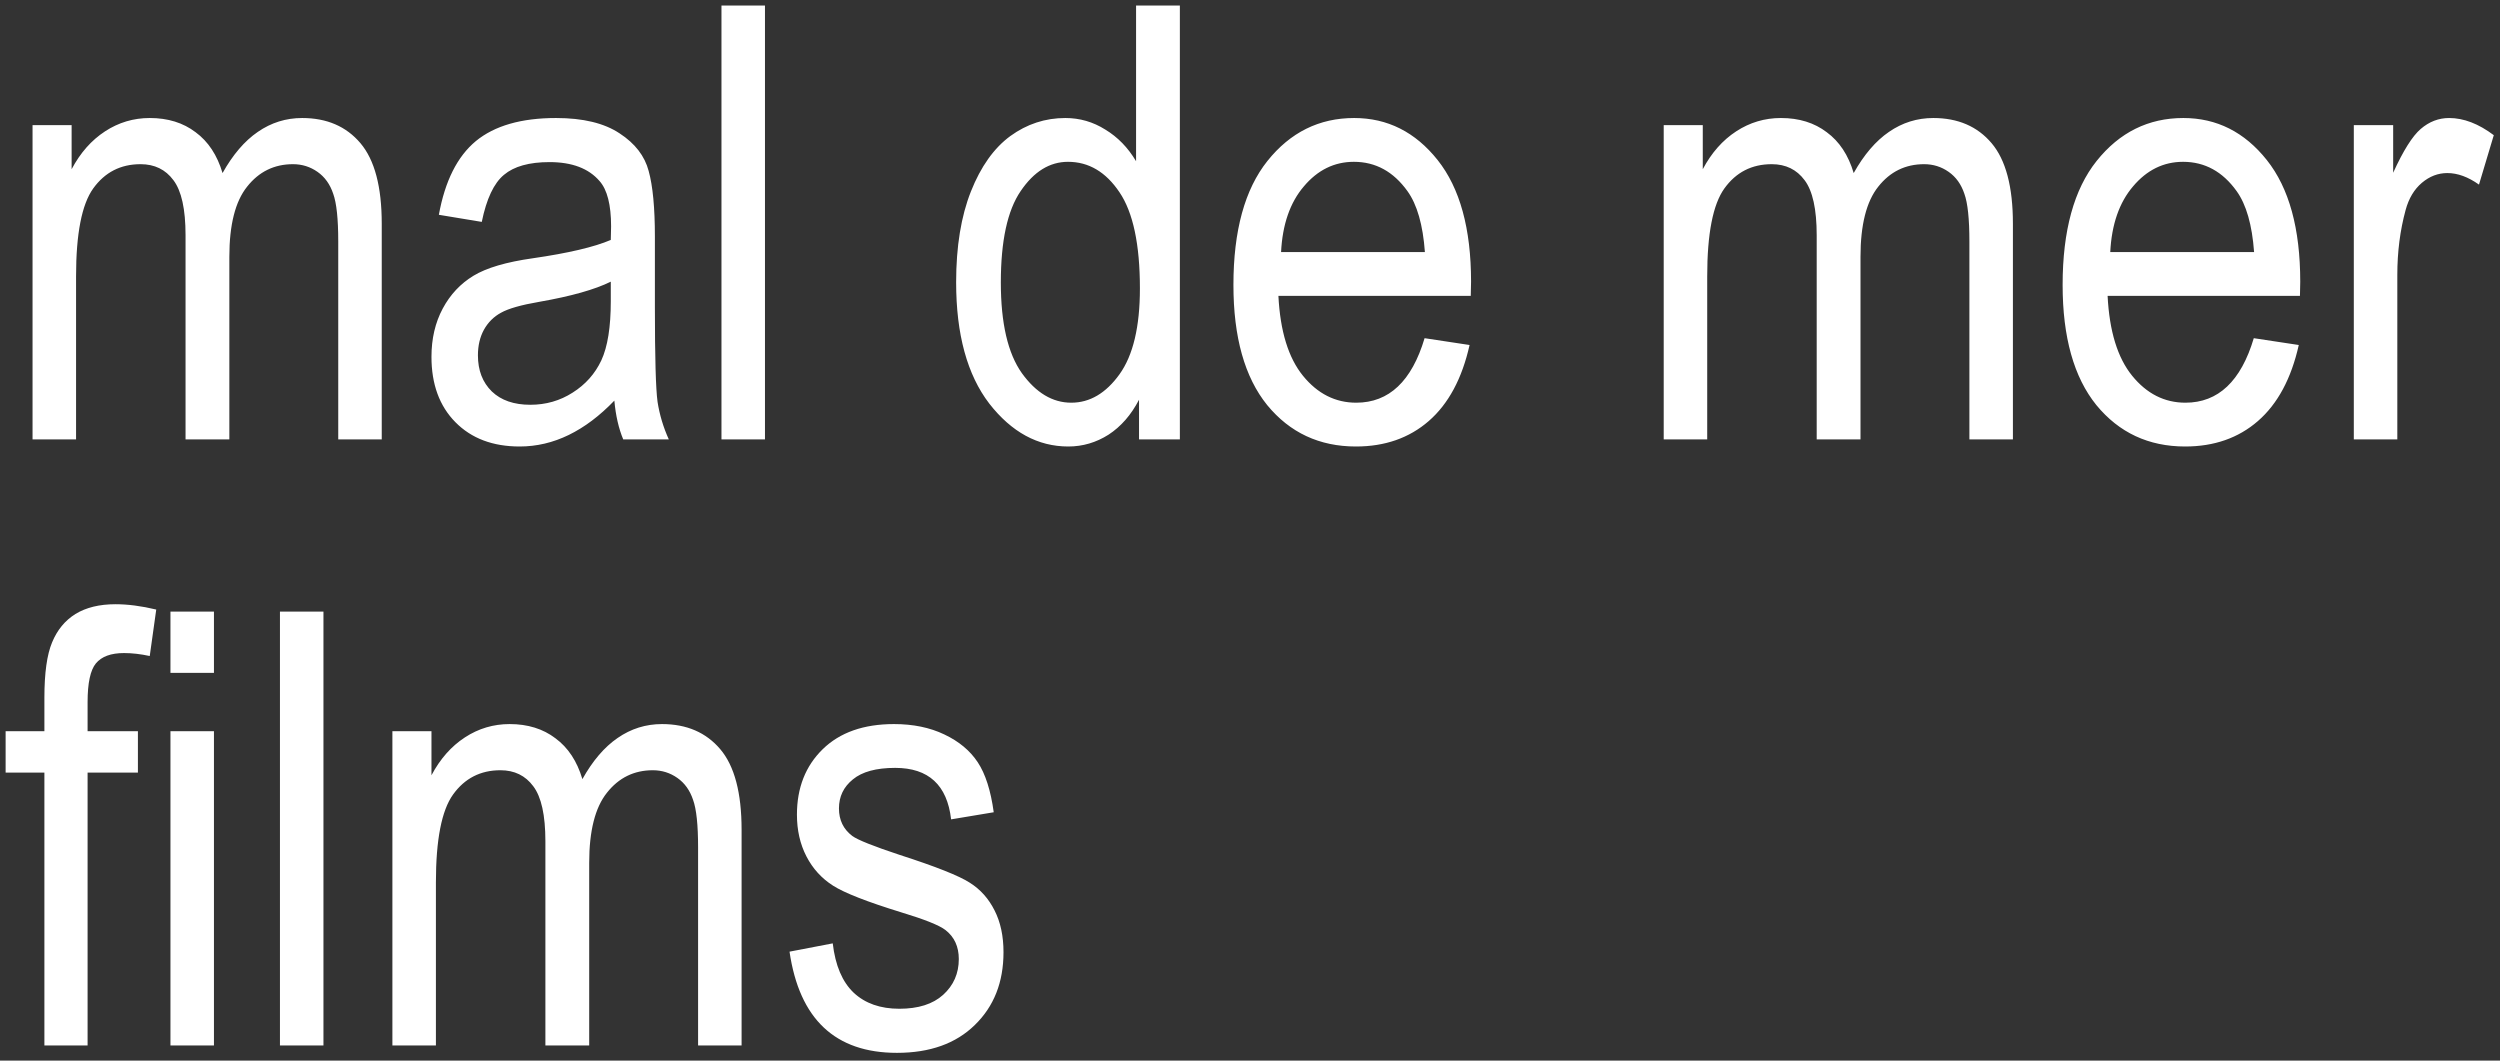 <?xml version="1.0" encoding="UTF-8"?> <svg xmlns="http://www.w3.org/2000/svg" width="165" height="70" viewBox="0 0 165 70" fill="none"><rect x="0" y="0" width="165" height="70" fill="#333333" stroke="none"/> <path d="M2.148 29V8.258H4.727V11.168C5.299 10.087 6.035 9.254 6.934 8.668C7.832 8.082 8.815 7.789 9.883 7.789C11.081 7.789 12.09 8.102 12.91 8.727C13.743 9.339 14.336 10.237 14.688 11.422C15.365 10.211 16.139 9.306 17.012 8.707C17.897 8.095 18.874 7.789 19.941 7.789C21.569 7.789 22.852 8.342 23.789 9.449C24.727 10.556 25.195 12.327 25.195 14.762V29H22.324V15.934C22.324 14.449 22.213 13.401 21.992 12.789C21.784 12.164 21.439 11.682 20.957 11.344C20.475 11.005 19.935 10.836 19.336 10.836C18.099 10.836 17.09 11.331 16.309 12.32C15.527 13.297 15.137 14.84 15.137 16.949V29H12.246V15.523C12.246 13.805 11.979 12.594 11.445 11.891C10.925 11.188 10.202 10.836 9.277 10.836C7.962 10.836 6.921 11.37 6.152 12.438C5.397 13.492 5.02 15.426 5.02 18.238V29H2.148ZM40.547 26.441C39.583 27.444 38.581 28.199 37.539 28.707C36.497 29.215 35.417 29.469 34.297 29.469C32.526 29.469 31.113 28.935 30.059 27.867C29.004 26.799 28.477 25.361 28.477 23.551C28.477 22.353 28.724 21.292 29.219 20.367C29.713 19.443 30.391 18.72 31.25 18.199C32.109 17.678 33.411 17.294 35.156 17.047C37.5 16.708 39.219 16.305 40.312 15.836L40.332 14.938C40.332 13.518 40.078 12.522 39.57 11.949C38.854 11.116 37.754 10.699 36.27 10.699C34.928 10.699 33.926 10.979 33.262 11.539C32.598 12.086 32.109 13.121 31.797 14.645L28.965 14.176C29.369 11.949 30.182 10.328 31.406 9.312C32.643 8.297 34.408 7.789 36.699 7.789C38.483 7.789 39.883 8.128 40.898 8.805C41.914 9.469 42.552 10.296 42.812 11.285C43.086 12.275 43.223 13.72 43.223 15.621V20.309C43.223 23.59 43.281 25.66 43.398 26.52C43.529 27.366 43.776 28.193 44.141 29H41.133C40.833 28.284 40.638 27.431 40.547 26.441ZM40.312 18.59C39.258 19.111 37.689 19.553 35.605 19.918C34.395 20.126 33.548 20.367 33.066 20.641C32.585 20.901 32.207 21.279 31.934 21.773C31.673 22.255 31.543 22.815 31.543 23.453C31.543 24.443 31.849 25.237 32.461 25.836C33.073 26.422 33.919 26.715 35 26.715C36.029 26.715 36.96 26.448 37.793 25.914C38.639 25.38 39.271 24.671 39.688 23.785C40.104 22.887 40.312 21.585 40.312 19.879V18.59ZM47.617 29V0.367H50.488V29H47.617ZM75.176 29V26.383C74.655 27.385 73.984 28.154 73.164 28.688C72.344 29.208 71.458 29.469 70.508 29.469C68.503 29.469 66.764 28.525 65.293 26.637C63.835 24.736 63.105 22.066 63.105 18.629C63.105 16.272 63.431 14.273 64.082 12.633C64.733 10.992 65.599 9.775 66.68 8.98C67.773 8.186 68.984 7.789 70.312 7.789C71.263 7.789 72.142 8.043 72.949 8.551C73.769 9.046 74.447 9.742 74.981 10.641V0.367H77.871V29H75.176ZM66.055 18.648C66.055 21.331 66.517 23.323 67.441 24.625C68.379 25.927 69.466 26.578 70.703 26.578C71.927 26.578 72.988 25.953 73.887 24.703C74.785 23.453 75.234 21.565 75.234 19.039C75.234 16.135 74.785 14.02 73.887 12.691C72.988 11.35 71.856 10.68 70.488 10.68C69.277 10.68 68.236 11.324 67.363 12.613C66.491 13.889 66.055 15.901 66.055 18.648ZM94.023 22.32L96.992 22.77C96.497 24.983 95.599 26.656 94.297 27.789C93.008 28.909 91.406 29.469 89.492 29.469C87.083 29.469 85.13 28.557 83.633 26.734C82.148 24.898 81.406 22.255 81.406 18.805C81.406 15.224 82.155 12.496 83.652 10.621C85.163 8.733 87.07 7.789 89.375 7.789C91.576 7.789 93.412 8.714 94.883 10.562C96.354 12.412 97.09 15.087 97.09 18.59L97.07 19.527H84.375C84.492 21.858 85.033 23.616 85.996 24.801C86.96 25.986 88.132 26.578 89.512 26.578C91.673 26.578 93.177 25.159 94.023 22.32ZM84.551 16.637H94.043C93.913 14.84 93.529 13.499 92.891 12.613C91.966 11.324 90.788 10.68 89.356 10.68C88.066 10.68 86.966 11.22 86.055 12.301C85.143 13.368 84.642 14.814 84.551 16.637ZM109.805 29V8.258H112.383V11.168C112.956 10.087 113.691 9.254 114.59 8.668C115.488 8.082 116.471 7.789 117.539 7.789C118.737 7.789 119.746 8.102 120.566 8.727C121.4 9.339 121.992 10.237 122.344 11.422C123.021 10.211 123.796 9.306 124.668 8.707C125.553 8.095 126.53 7.789 127.598 7.789C129.225 7.789 130.508 8.342 131.445 9.449C132.383 10.556 132.852 12.327 132.852 14.762V29H129.98V15.934C129.98 14.449 129.87 13.401 129.648 12.789C129.44 12.164 129.095 11.682 128.613 11.344C128.132 11.005 127.591 10.836 126.992 10.836C125.755 10.836 124.746 11.331 123.965 12.32C123.184 13.297 122.793 14.84 122.793 16.949V29H119.902V15.523C119.902 13.805 119.635 12.594 119.102 11.891C118.581 11.188 117.858 10.836 116.934 10.836C115.618 10.836 114.577 11.37 113.809 12.438C113.053 13.492 112.676 15.426 112.676 18.238V29H109.805ZM148.75 22.32L151.719 22.77C151.224 24.983 150.326 26.656 149.023 27.789C147.734 28.909 146.133 29.469 144.219 29.469C141.81 29.469 139.857 28.557 138.359 26.734C136.875 24.898 136.133 22.255 136.133 18.805C136.133 15.224 136.882 12.496 138.379 10.621C139.889 8.733 141.797 7.789 144.102 7.789C146.302 7.789 148.138 8.714 149.609 10.562C151.081 12.412 151.816 15.087 151.816 18.59L151.797 19.527H139.102C139.219 21.858 139.759 23.616 140.723 24.801C141.686 25.986 142.858 26.578 144.238 26.578C146.4 26.578 147.904 25.159 148.75 22.32ZM139.277 16.637H148.77C148.639 14.84 148.255 13.499 147.617 12.613C146.693 11.324 145.514 10.68 144.082 10.68C142.793 10.68 141.693 11.22 140.781 12.301C139.87 13.368 139.368 14.814 139.277 16.637ZM155.352 29V8.258H157.949V11.402C158.613 9.944 159.219 8.98 159.766 8.512C160.326 8.03 160.951 7.789 161.641 7.789C162.604 7.789 163.587 8.167 164.59 8.922L163.613 12.184C162.897 11.676 162.201 11.422 161.523 11.422C160.911 11.422 160.352 11.637 159.844 12.066C159.336 12.496 158.978 13.095 158.77 13.863C158.405 15.204 158.223 16.63 158.223 18.141V29H155.352ZM2.93 69V50.992H0.371V48.258H2.93V46.051C2.93 44.423 3.099 43.206 3.438 42.398C3.776 41.578 4.29 40.953 4.98 40.523C5.684 40.094 6.562 39.879 7.617 39.879C8.438 39.879 9.336 39.996 10.312 40.23L9.883 43.297C9.284 43.167 8.717 43.102 8.184 43.102C7.324 43.102 6.706 43.329 6.328 43.785C5.964 44.228 5.781 45.081 5.781 46.344V48.258H9.102V50.992H5.781V69H2.93ZM11.25 44.41V40.367H14.121V44.41H11.25ZM11.25 69V48.258H14.121V69H11.25ZM18.477 69V40.367H21.348V69H18.477ZM25.898 69V48.258H28.477V51.168C29.049 50.087 29.785 49.254 30.684 48.668C31.582 48.082 32.565 47.789 33.633 47.789C34.831 47.789 35.84 48.102 36.66 48.727C37.493 49.339 38.086 50.237 38.438 51.422C39.115 50.211 39.889 49.306 40.762 48.707C41.647 48.095 42.624 47.789 43.691 47.789C45.319 47.789 46.602 48.342 47.539 49.449C48.477 50.556 48.945 52.327 48.945 54.762V69H46.074V55.934C46.074 54.449 45.964 53.401 45.742 52.789C45.534 52.164 45.189 51.682 44.707 51.344C44.225 51.005 43.685 50.836 43.086 50.836C41.849 50.836 40.84 51.331 40.059 52.32C39.277 53.297 38.887 54.84 38.887 56.949V69H35.996V55.523C35.996 53.805 35.729 52.594 35.195 51.891C34.675 51.188 33.952 50.836 33.027 50.836C31.712 50.836 30.671 51.37 29.902 52.438C29.147 53.492 28.77 55.426 28.77 58.238V69H25.898ZM52.109 62.809L54.961 62.262C55.13 63.72 55.592 64.807 56.348 65.523C57.103 66.227 58.105 66.578 59.355 66.578C60.605 66.578 61.569 66.272 62.246 65.66C62.936 65.035 63.281 64.247 63.281 63.297C63.281 62.477 62.988 61.839 62.402 61.383C61.999 61.07 61.022 60.68 59.473 60.211C57.233 59.521 55.736 58.935 54.98 58.453C54.225 57.971 53.639 57.327 53.223 56.52C52.806 55.712 52.598 54.794 52.598 53.766C52.598 51.995 53.164 50.556 54.297 49.449C55.43 48.342 56.999 47.789 59.004 47.789C60.267 47.789 61.374 48.017 62.324 48.473C63.288 48.928 64.023 49.54 64.531 50.309C65.039 51.077 65.391 52.177 65.586 53.609L62.773 54.078C62.513 51.812 61.283 50.68 59.082 50.68C57.832 50.68 56.901 50.934 56.289 51.441C55.677 51.936 55.371 52.574 55.371 53.355C55.371 54.124 55.664 54.729 56.25 55.172C56.602 55.432 57.643 55.849 59.375 56.422C61.758 57.19 63.301 57.802 64.004 58.258C64.707 58.7 65.254 59.312 65.644 60.094C66.035 60.862 66.231 61.78 66.231 62.848C66.231 64.827 65.599 66.428 64.336 67.652C63.086 68.876 61.374 69.488 59.199 69.488C55.124 69.488 52.76 67.262 52.109 62.809Z" fill="white"></path> </svg> 